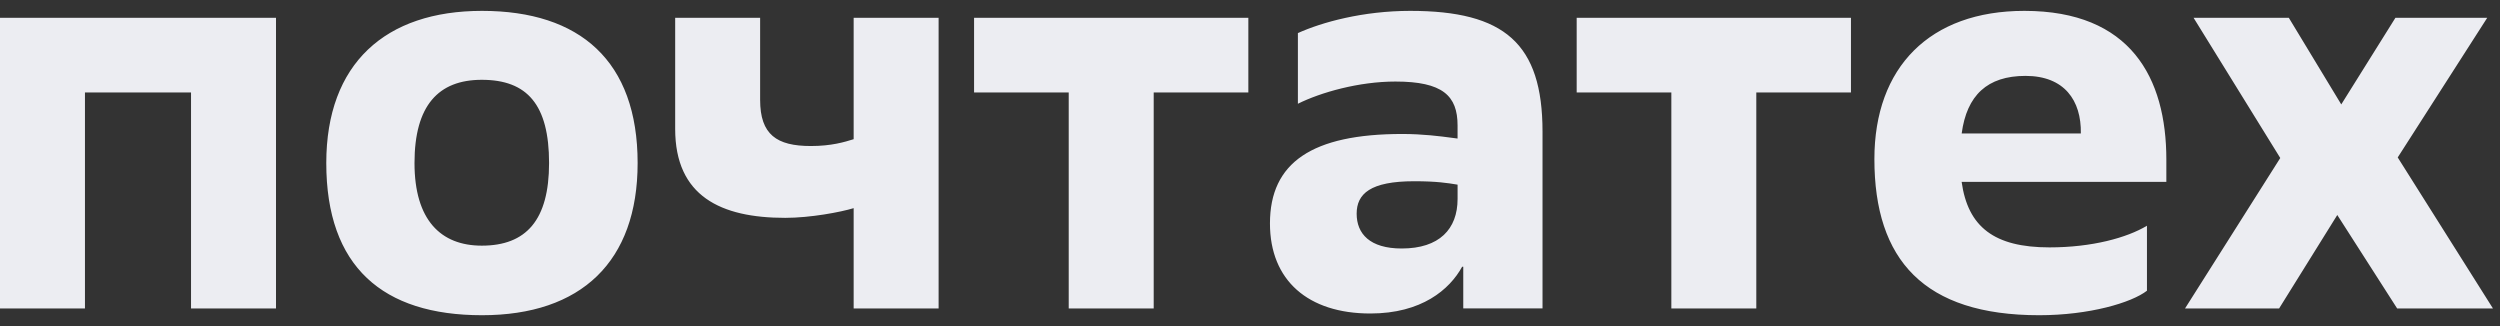 <svg width="115" height="15" viewBox="0 0 115 15" fill="none" xmlns="http://www.w3.org/2000/svg">
<rect x="0" y="0" width="115" height="15" fill="#333333" stroke="none"/>
<path fill-rule="evenodd" clip-rule="evenodd" d="M15.009 7.5C15.009 12.271 17.606 14.5 22.171 14.5C26.735 14.5 29.331 12.036 29.331 7.5C29.331 2.807 26.682 0.5 22.171 0.5C17.738 0.5 15.009 2.912 15.009 7.5ZM12.696 0.818V14.189H8.787V4.253H3.908V14.189H0V0.818H12.696ZM22.162 11.3C24.208 11.3 25.257 10.12 25.257 7.499C25.257 4.824 24.26 3.671 22.162 3.671C20.168 3.671 19.067 4.851 19.067 7.499C19.067 10.12 20.273 11.3 22.162 11.3ZM43.176 0.818V14.189H39.268V9.575C38.664 9.759 37.274 10.021 36.12 10.021C33.156 10.021 31.058 9.024 31.058 5.931V0.818H34.966V4.594C34.966 6.193 35.727 6.717 37.3 6.717C38.245 6.717 38.848 6.534 39.268 6.403V0.818H43.176ZM53.07 14.189V4.253H57.424V0.818H44.807V4.253H49.161V14.189H53.07ZM67.049 9.15V8.494C66.576 8.416 66.078 8.337 65.055 8.337C63.035 8.337 62.406 8.914 62.406 9.831C62.406 10.749 63.009 11.431 64.478 11.431C66.209 11.431 67.049 10.539 67.049 9.15ZM70.956 14.185V6.058C70.956 1.994 69.199 0.5 64.871 0.5C62.694 0.5 60.805 1.024 59.703 1.522V4.773C60.752 4.249 62.51 3.751 64.189 3.751C66.366 3.751 67.048 4.406 67.048 5.77V6.373C66.971 6.364 66.879 6.351 66.773 6.337C66.269 6.27 65.458 6.163 64.504 6.163C60.359 6.163 58.418 7.474 58.418 10.279C58.418 12.901 60.175 14.421 63.035 14.421C65.395 14.421 66.681 13.32 67.258 12.271H67.31V14.185H70.956ZM80.79 4.253V14.189H76.882V4.253H72.527V0.818H85.144V4.253H80.79ZM98.76 13.373V10.384C97.842 10.934 96.242 11.38 94.274 11.38C91.73 11.38 90.523 10.436 90.235 8.365H99.652V7.343C99.652 3.567 97.999 0.5 93.12 0.5C88.766 0.5 86.222 3.096 86.222 7.316C86.222 11.957 88.504 14.5 93.802 14.5C96.111 14.5 98.052 13.923 98.76 13.373ZM90.237 6.139H95.719C95.745 4.618 94.959 3.491 93.175 3.491C91.417 3.491 90.473 4.382 90.237 6.139ZM114.676 14.189L110.295 7.242L114.413 0.818H110.19L107.698 4.803L105.285 0.818H100.904L104.892 7.268L100.511 14.189H104.839L107.515 9.89L110.269 14.189H114.676Z" fill="#ECEDF2"/>
</svg>
